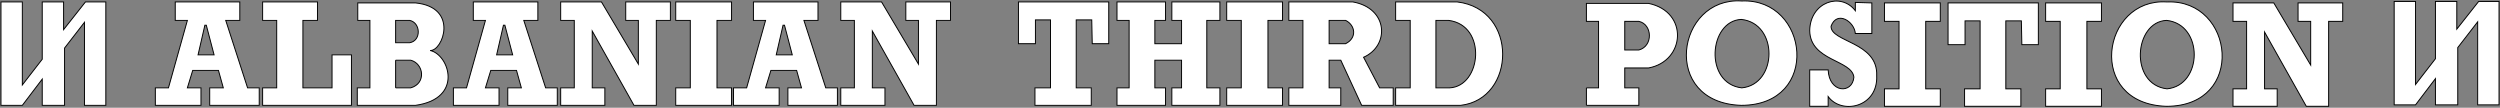 <?xml version="1.0" encoding="UTF-8"?> <svg xmlns="http://www.w3.org/2000/svg" width="2575" height="111" viewBox="0 0 2575 111" fill="none"><rect x="0" y="0" width="2575" height="111" fill="#808080" stroke="none"/><path d="M866 90.5V108.5H911.5V90.5H898.5V32L941.5 108.5H964.5V21H979V2H933V21H946V66L908 2H866V21H880V90.5H866Z" fill="white"></path><path fill-rule="evenodd" clip-rule="evenodd" d="M755.531 108.5V90.5H769.031L788.531 21H776.031V2H842.531V21H828.031L850.531 90.5H862.531V108.5H811.531V90.5H825.531L820.531 72.5H794.031L788.531 90.5H802.531V108.5H755.531ZM816.031 56.5H799.531L806.531 26H808.031L816.031 56.5Z" fill="white"></path><path d="M1 2H23V87.5L43.5 61V2H65.5V30.5L88 2H109V108.5H87V23L66.5 49.5V108.5H43.5V81.5L23 108.5H1V2Z" fill="white"></path><path fill-rule="evenodd" clip-rule="evenodd" d="M160 108.5V90.5H173.5L193 21H180.5V2H247V21H232.5L255 90.5H267V108.5H216V90.5H230L225 72.5H198.5L193 90.5H207V108.5H160ZM220.5 56.5H204L211 26H212.5L220.5 56.5Z" fill="white"></path><path d="M270.5 90.5V108.5H362V56.5H342V90.5H312V21H327V2H270.5V21H285V90.5H270.5Z" fill="white"></path><path fill-rule="evenodd" clip-rule="evenodd" d="M368 90.5V108.5H428C478 101.5 462.5 56 443 52C456 53 473 7.5 428 3H368.5V21H381V90.5H368ZM407.5 90.5V62H423C436.615 65.519 439.208 86.02 423 90.5H407.5ZM422 44H407.5V21H422C433.5 23.5 434 42 422 44Z" fill="white"></path><path fill-rule="evenodd" clip-rule="evenodd" d="M467 108.5V90.5H480.5L500 21H487.5V2H554V21H539.5L562 90.5H574V108.5H523V90.5H537L532 72.5H505.5L500 90.5H514V108.5H467ZM528.031 56.5H511.531L518.531 26H520.031L528.031 56.5Z" fill="white"></path><path d="M577.5 90.5V108.5H623V90.5H610V32L653 108.5H676V21H690.5V2H644.5V21H657.5V66L619.5 2H577.5V21H591.5V90.5H577.5Z" fill="white"></path><path d="M696 2H753.5V21H738.5V90.5H753.5V108.5H696V90.5H711V21H696V2Z" fill="white"></path><path d="M1066 108.5H1124V90.5H1108.5V20.5H1124.5L1125 45H1142V2H1049V45H1066.5V20.5H1082V90.5H1066V108.5Z" fill="white"></path><path d="M1150.5 2H1200.5V21H1189.5V45H1217V21H1207V2H1256.5V21H1243V90.5H1256.5V108.5H1207V90.5H1217V62H1189.5V90.5H1200.5V108.5H1150.5V90.5H1163V21H1150.5V2Z" fill="white"></path><path d="M1263.5 2H1321V21H1306V90.5H1321V108.5H1263.5V90.5H1278.5V21H1263.5V2Z" fill="white"></path><path fill-rule="evenodd" clip-rule="evenodd" d="M1327.5 90.5V108.5H1381V90.5H1369V62H1381L1402.5 108.5H1435V90.5H1421L1404.5 59C1431.5 47 1430 8.5 1393.5 2H1327.5V21H1342V90.5H1327.5ZM1369 21V45H1386C1398 39 1396 26 1386 21H1369Z" fill="white"></path><path fill-rule="evenodd" clip-rule="evenodd" d="M1437.5 90.5V108.5H1504.5C1561.5 102 1564 9.5 1501 2H1437.5V21H1452.5V90.5H1437.5ZM1479 90.5V21H1492C1532 26 1526 89 1493 90.5H1479Z" fill="white"></path><path fill-rule="evenodd" clip-rule="evenodd" d="M1634 90.5V108.5H1688V90.5H1673.5V70H1698C1736 63 1739.5 12 1698 3.5H1634V22H1646.5V90.5H1634ZM1673.5 51.5V22H1688C1702 25 1703 47.5 1688 51.5H1673.5Z" fill="white"></path><path fill-rule="evenodd" clip-rule="evenodd" d="M1793.5 108.5C1710 106 1726.5 -3.5 1794 1C1863.5 -2 1876 108.5 1793.5 108.5ZM1794 90.5C1755 86 1760 21.5 1793.5 20C1832 24 1831 87 1794 90.5Z" fill="white"></path><path d="M1864 109.5L1883 109.5V99.5C1897 118.5 1934.5 110.5 1933 78C1934.5 43 1885.5 43.5 1886 27C1892 10.5 1910 22 1911 34.5H1928V3L1911 2.5V11C1896 -8.5 1864.5 2 1864 31.5C1864.5 63 1907.5 61.5 1909.5 79.5C1908 97 1884 96 1883 72H1864V109.5Z" fill="white"></path><path d="M1941 3H1998.5V22H1983.5V91.5H1998.5V109.5H1941V91.5H1956V22H1941V3Z" fill="white"></path><path d="M2023.5 109.5H2081.5V91.5H2066V21.5H2082L2082.5 46H2099.5V3H2006.5V46H2024V21.5H2039.5V91.5H2023.5V109.5Z" fill="white"></path><path d="M2107 3H2164.5V22H2149.5V91.5H2164.5V109.5H2107V91.5H2122V22H2107V3Z" fill="white"></path><path fill-rule="evenodd" clip-rule="evenodd" d="M2231.5 109.5C2148 107 2164.5 -2.5 2232 2C2301.5 -1 2314 109.5 2231.5 109.5ZM2232 91.5C2193 87 2198 22.5 2231.5 21C2270 25 2269 88 2232 91.5Z" fill="white"></path><path d="M2300 91.5V109.5H2345.5V91.5H2332.5V33L2375.5 109.5H2398.5V22H2413V3H2367V22H2380V67L2342 3H2300V22H2314V91.5H2300Z" fill="white"></path><path d="M2466 1.5H2488V87L2508.5 60.5V1.5H2530.5V30L2553 1.5H2574V108H2552V22.5L2531.5 49V108H2508.5V81L2488 108H2466V1.5Z" fill="white"></path><path d="M407.5 62C407.5 62.4 407.5 81.167 407.5 90.5M407.5 62H423C436.615 65.519 439.208 86.02 423 90.5H407.5M407.5 62V90.5M1634 90.5C1634 90.9 1634 102.667 1634 108.5M1634 90.5H1646.5V22H1634V3.5H1698C1739.5 12 1736 63 1698 70H1673.5V90.5H1688V108.5H1634M1634 90.5V108.5M1 2H23V87.5L43.5 61V2H65.5V30.5L88 2H109V108.5H87V23L66.5 49.5V108.5H43.5V81.5L23 108.5H1V2ZM2466 1.5H2488V87L2508.5 60.5V1.5H2530.5V30L2553 1.5H2574V108H2552V22.5L2531.5 49V108H2508.5V81L2488 108H2466V1.5ZM160 108.5V90.5H173.5L193 21H180.5V2H247V21H232.5L255 90.5H267V108.5H216V90.5H230L225 72.5H198.5L193 90.5H207V108.5H160ZM204 56.5H220.5L212.5 26H211L204 56.5ZM467 108.5V90.5H480.5L500 21H487.5V2H554V21H539.5L562 90.5H574V108.5H523V90.5H537L532 72.5H505.5L500 90.5H514V108.5H467ZM511.531 56.5H528.031L520.031 26H518.531L511.531 56.5ZM755.531 108.5V90.5H769.031L788.531 21H776.031V2H842.531V21H828.031L850.531 90.5H862.531V108.5H811.531V90.5H825.531L820.531 72.5H794.031L788.531 90.5H802.531V108.5H755.531ZM799.531 56.5H816.031L808.031 26H806.531L799.531 56.5ZM270.5 90.5V108.5H362V56.5H342V90.5H312V21H327V2H270.5V21H285V90.5H270.5ZM368 90.5V108.5H428C478 101.5 462.5 56 443 52C456 53 473 7.5 428 3H368.5V21H381V90.5H368ZM407.5 44H422C434 42 433.5 23.5 422 21H407.5V44ZM577.5 90.5V108.5H623V90.5H610V32L653 108.5H676V21H690.5V2H644.5V21H657.5V66L619.5 2H577.5V21H591.5V90.5H577.5ZM866 90.5V108.5H911.5V90.5H898.5V32L941.5 108.5H964.5V21H979V2H933V21H946V66L908 2H866V21H880V90.5H866ZM2300 91.5V109.5H2345.5V91.5H2332.5V33L2375.5 109.5H2398.5V22H2413V3H2367V22H2380V67L2342 3H2300V22H2314V91.5H2300ZM696 2H753.5V21H738.5V90.5H753.5V108.5H696V90.5H711V21H696V2ZM1263.5 2H1321V21H1306V90.5H1321V108.5H1263.5V90.5H1278.5V21H1263.5V2ZM1941 3H1998.5V22H1983.5V91.5H1998.5V109.5H1941V91.5H1956V22H1941V3ZM2107 3H2164.5V22H2149.5V91.5H2164.5V109.5H2107V91.5H2122V22H2107V3ZM1066 108.5H1124V90.5H1108.5V20.5H1124.5L1125 45H1142V2H1049V45H1066.5V20.5H1082V90.5H1066V108.5ZM2023.5 109.5H2081.5V91.5H2066V21.5H2082L2082.5 46H2099.5V3H2006.5V46H2024V21.5H2039.5V91.5H2023.5V109.5ZM1150.5 2H1200.5V21H1189.5V45H1217V21H1207V2H1256.5V21H1243V90.5H1256.5V108.5H1207V90.5H1217V62H1189.5V90.5H1200.5V108.5H1150.5V90.5H1163V21H1150.5V2ZM1327.5 90.5V108.5H1381V90.5H1369V62H1381L1402.5 108.5H1435V90.5H1421L1404.5 59C1431.5 47 1430 8.5 1393.5 2H1327.5V21H1342V90.5H1327.5ZM1369 45V21H1386C1396 26 1398 39 1386 45H1369ZM1437.5 90.5V108.5H1504.5C1561.5 102 1564 9.5 1501 2H1437.5V21H1452.5V90.5H1437.5ZM1479 21V90.5H1493C1526 89 1532 26 1492 21H1479ZM1673.5 22V51.5H1688C1703 47.5 1702 25 1688 22H1673.5ZM1793.5 108.5C1710 106 1726.5 -3.5 1794 1C1863.5 -2 1876 108.5 1793.5 108.5ZM1794 90.5C1755 86 1760 21.5 1793.5 20C1832 24 1831 87 1794 90.5ZM2231.5 109.5C2148 107 2164.5 -2.5 2232 2C2301.5 -1 2314 109.5 2231.5 109.5ZM2232 91.5C2193 87 2198 22.5 2231.5 21C2270 25 2269 88 2232 91.5ZM1864 109.5L1883 109.5V99.5C1897 118.5 1934.5 110.5 1933 78C1934.5 43 1885.5 43.5 1886 27C1892 10.5 1910 22 1911 34.5H1928V3L1911 2.5V11C1896 -8.5 1864.5 2 1864 31.5C1864.5 63 1907.5 61.5 1909.5 79.5C1908 97 1884 96 1883 72H1864V109.5Z" stroke="black"></path></svg> 
